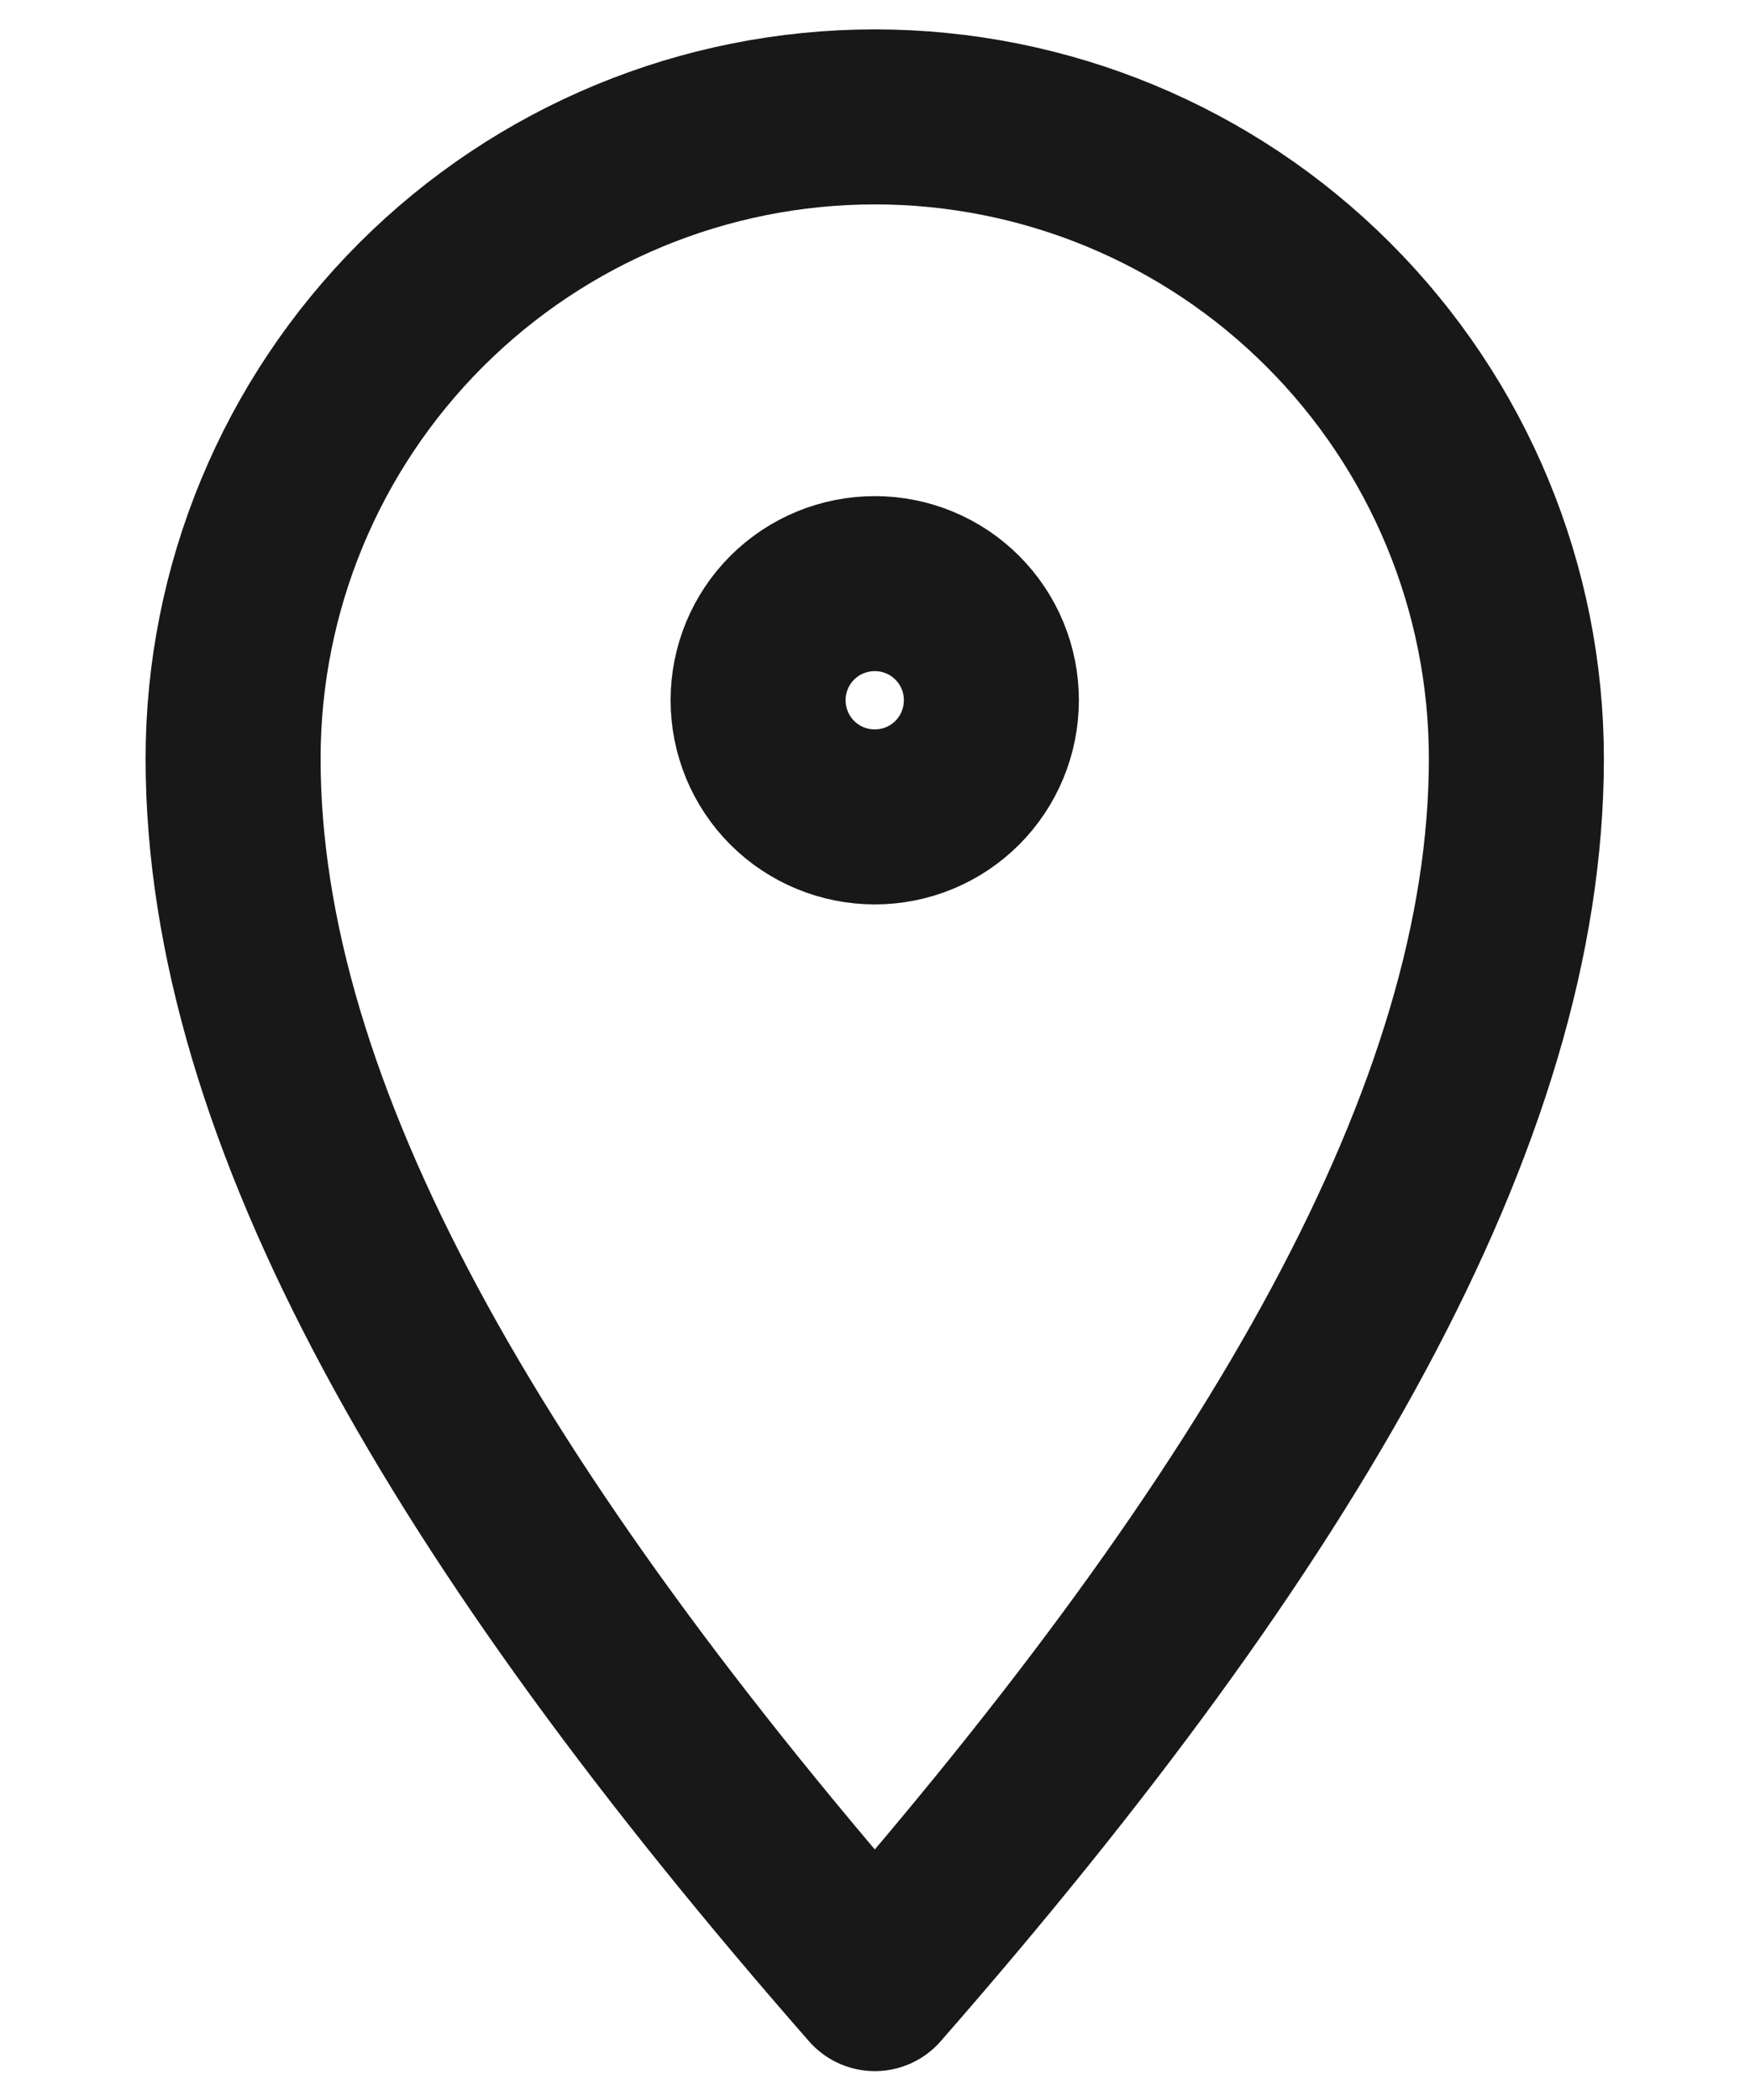 <svg width="10" height="12" viewBox="0 0 10 12" fill="none" xmlns="http://www.w3.org/2000/svg">
<path d="M5.665 4.001C5.665 4.178 5.595 4.348 5.47 4.473C5.345 4.598 5.176 4.668 4.999 4.668C4.822 4.668 4.652 4.598 4.527 4.473C4.402 4.348 4.332 4.178 4.332 4.001C4.332 3.824 4.402 3.655 4.527 3.53C4.652 3.405 4.822 3.335 4.999 3.335C5.176 3.335 5.345 3.405 5.47 3.53C5.595 3.655 5.665 3.824 5.665 4.001Z" stroke="#181818" stroke-linejoin="round"/>
<path d="M8.665 4.335C8.665 6.36 7.332 8.668 4.999 11.335C2.665 8.668 1.332 6.36 1.332 4.335C1.332 3.362 1.718 2.43 2.406 1.742C3.094 1.054 4.026 0.668 4.999 0.668C5.971 0.668 6.904 1.054 7.591 1.742C8.279 2.43 8.665 3.362 8.665 4.335Z" stroke="#181818" stroke-linejoin="round"/>
</svg>
